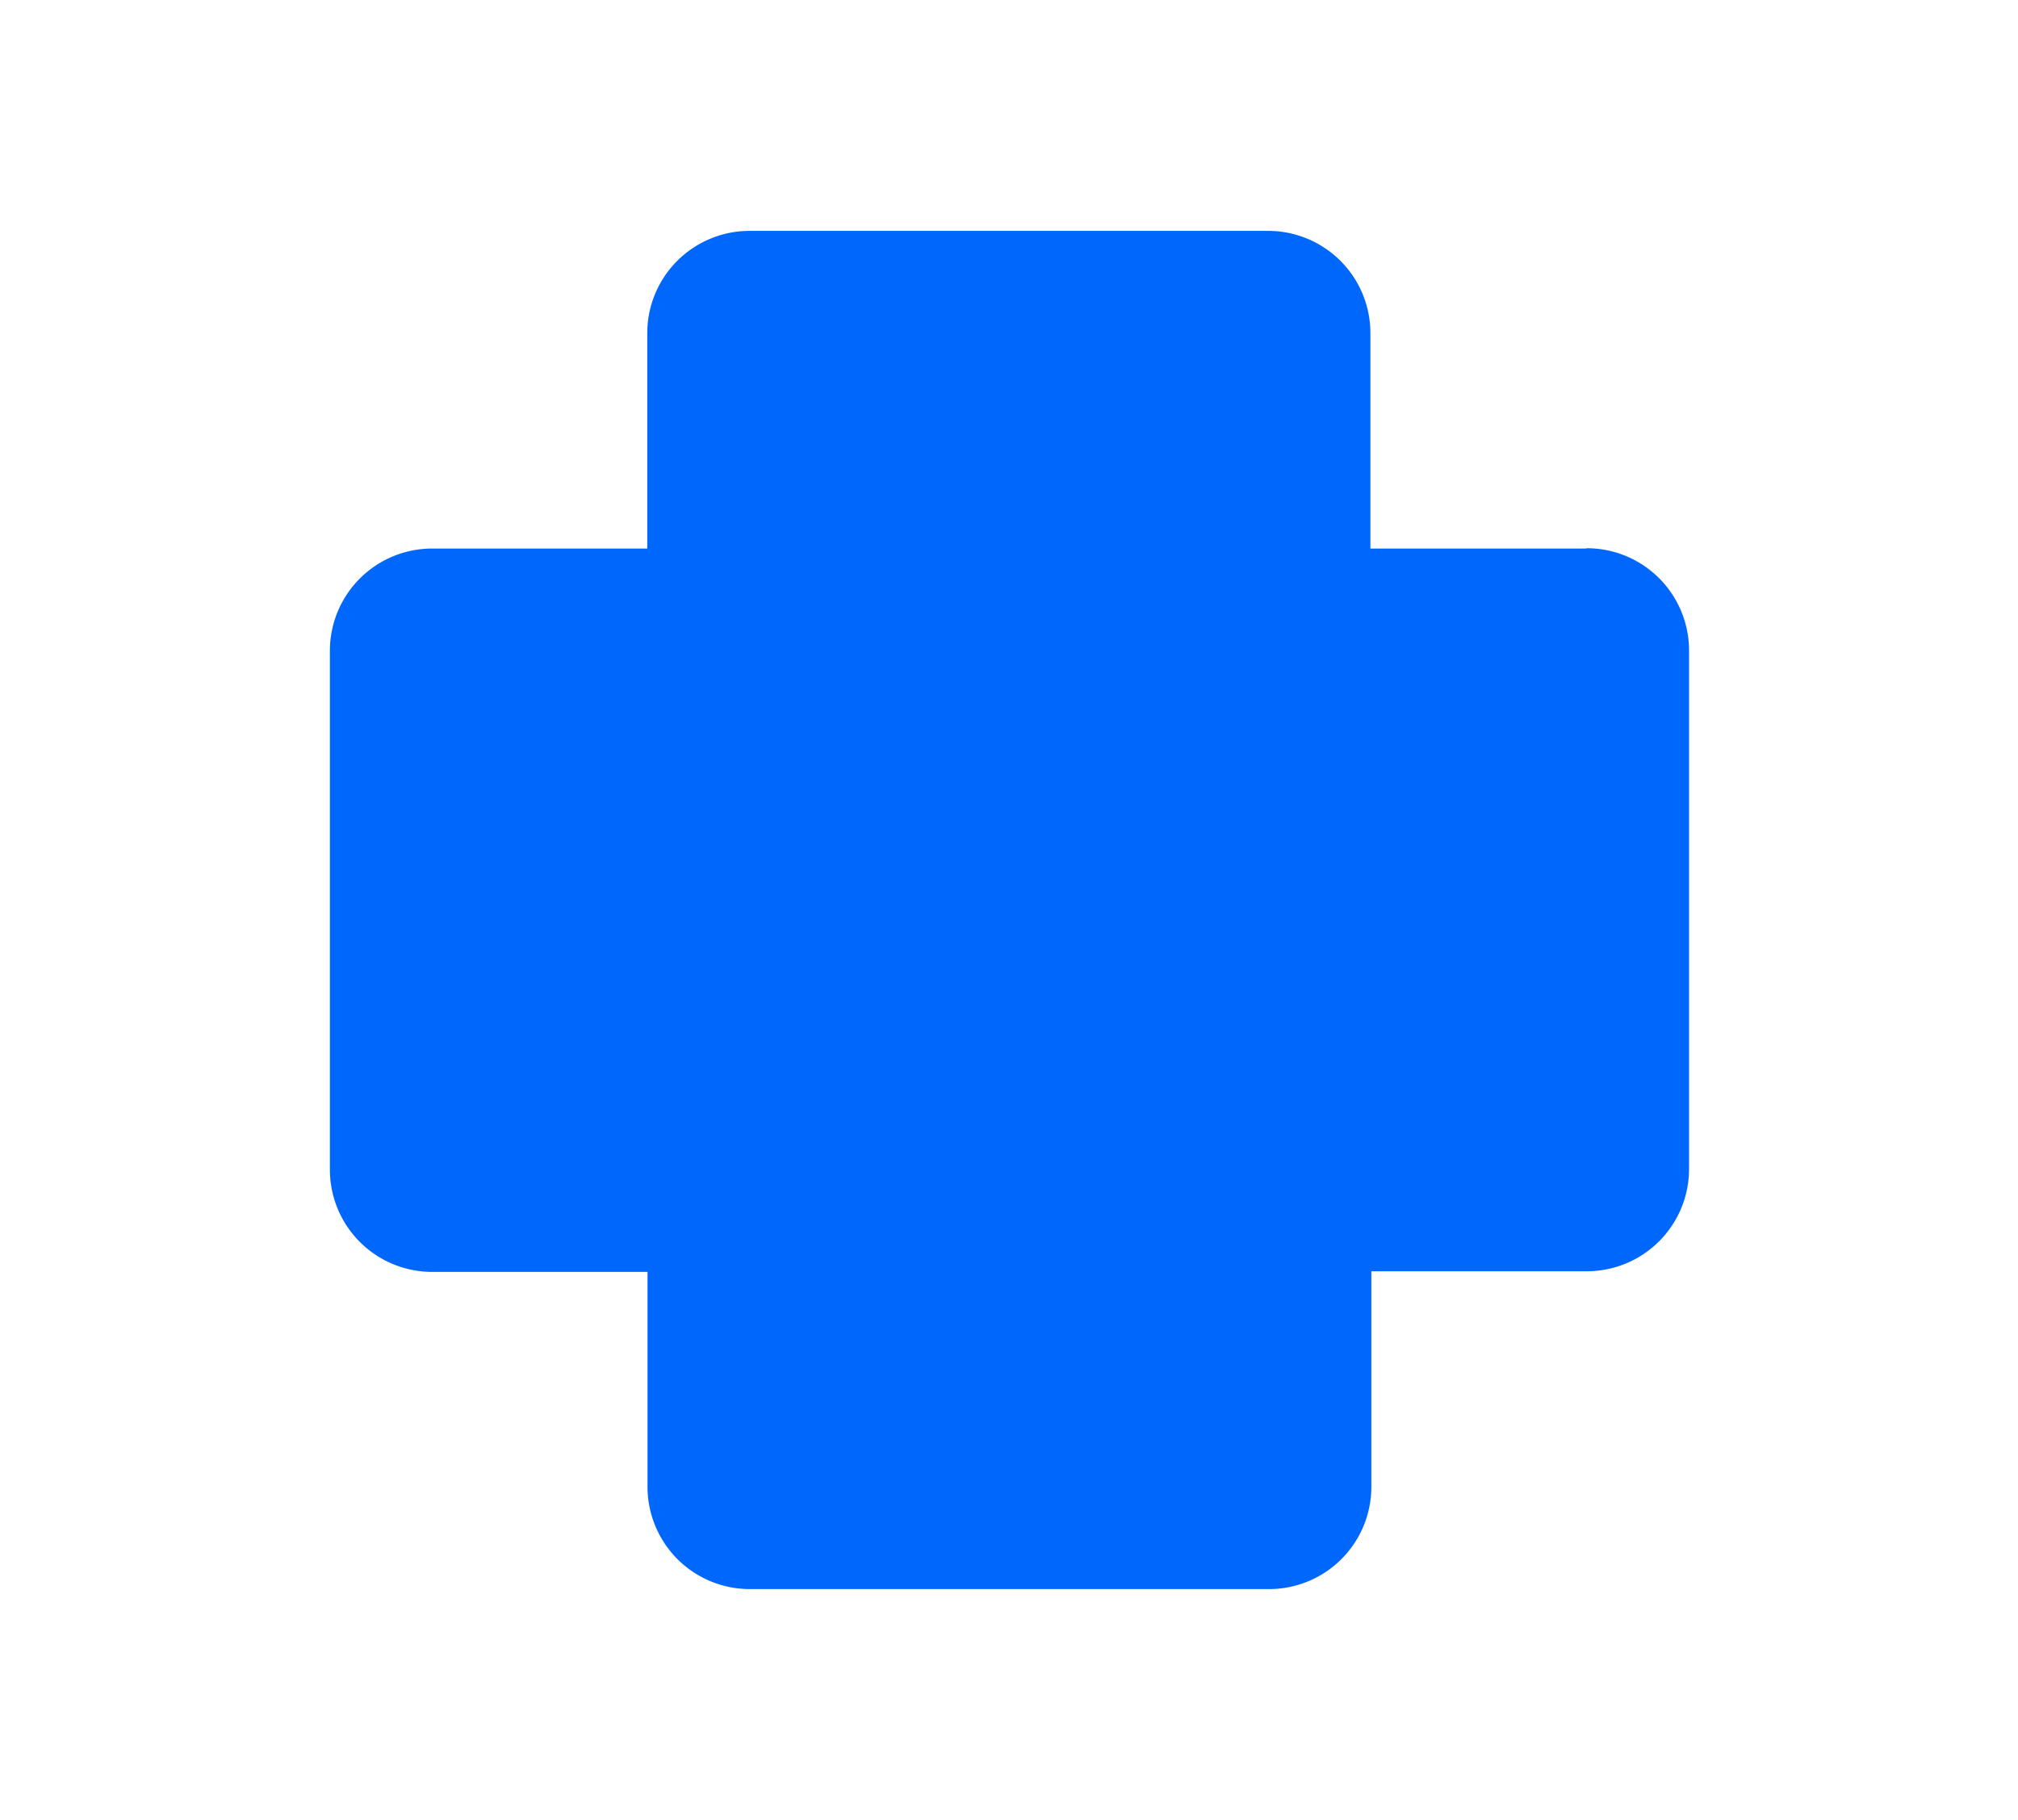 <svg xmlns="http://www.w3.org/2000/svg" id="Calque_1" data-name="Calque 1" viewBox="0 0 256.49 231.33"><defs><style>.cls-1{fill:#0067fd;}</style></defs><title>Pronoe-Recherche site-web-5</title><path class="cls-1" d="M201.56,69.73H174.18V42.35a13,13,0,0,0-13-13H95.27a13,13,0,0,0-13,13V69.73H54.93a13,13,0,0,0-13,13v65.95a13,13,0,0,0,13,13H82.3V189a13,13,0,0,0,13,13h66a13,13,0,0,0,13-13V161.6h27.38a13,13,0,0,0,13-13V82.69a13,13,0,0,0-13-13"></path></svg>